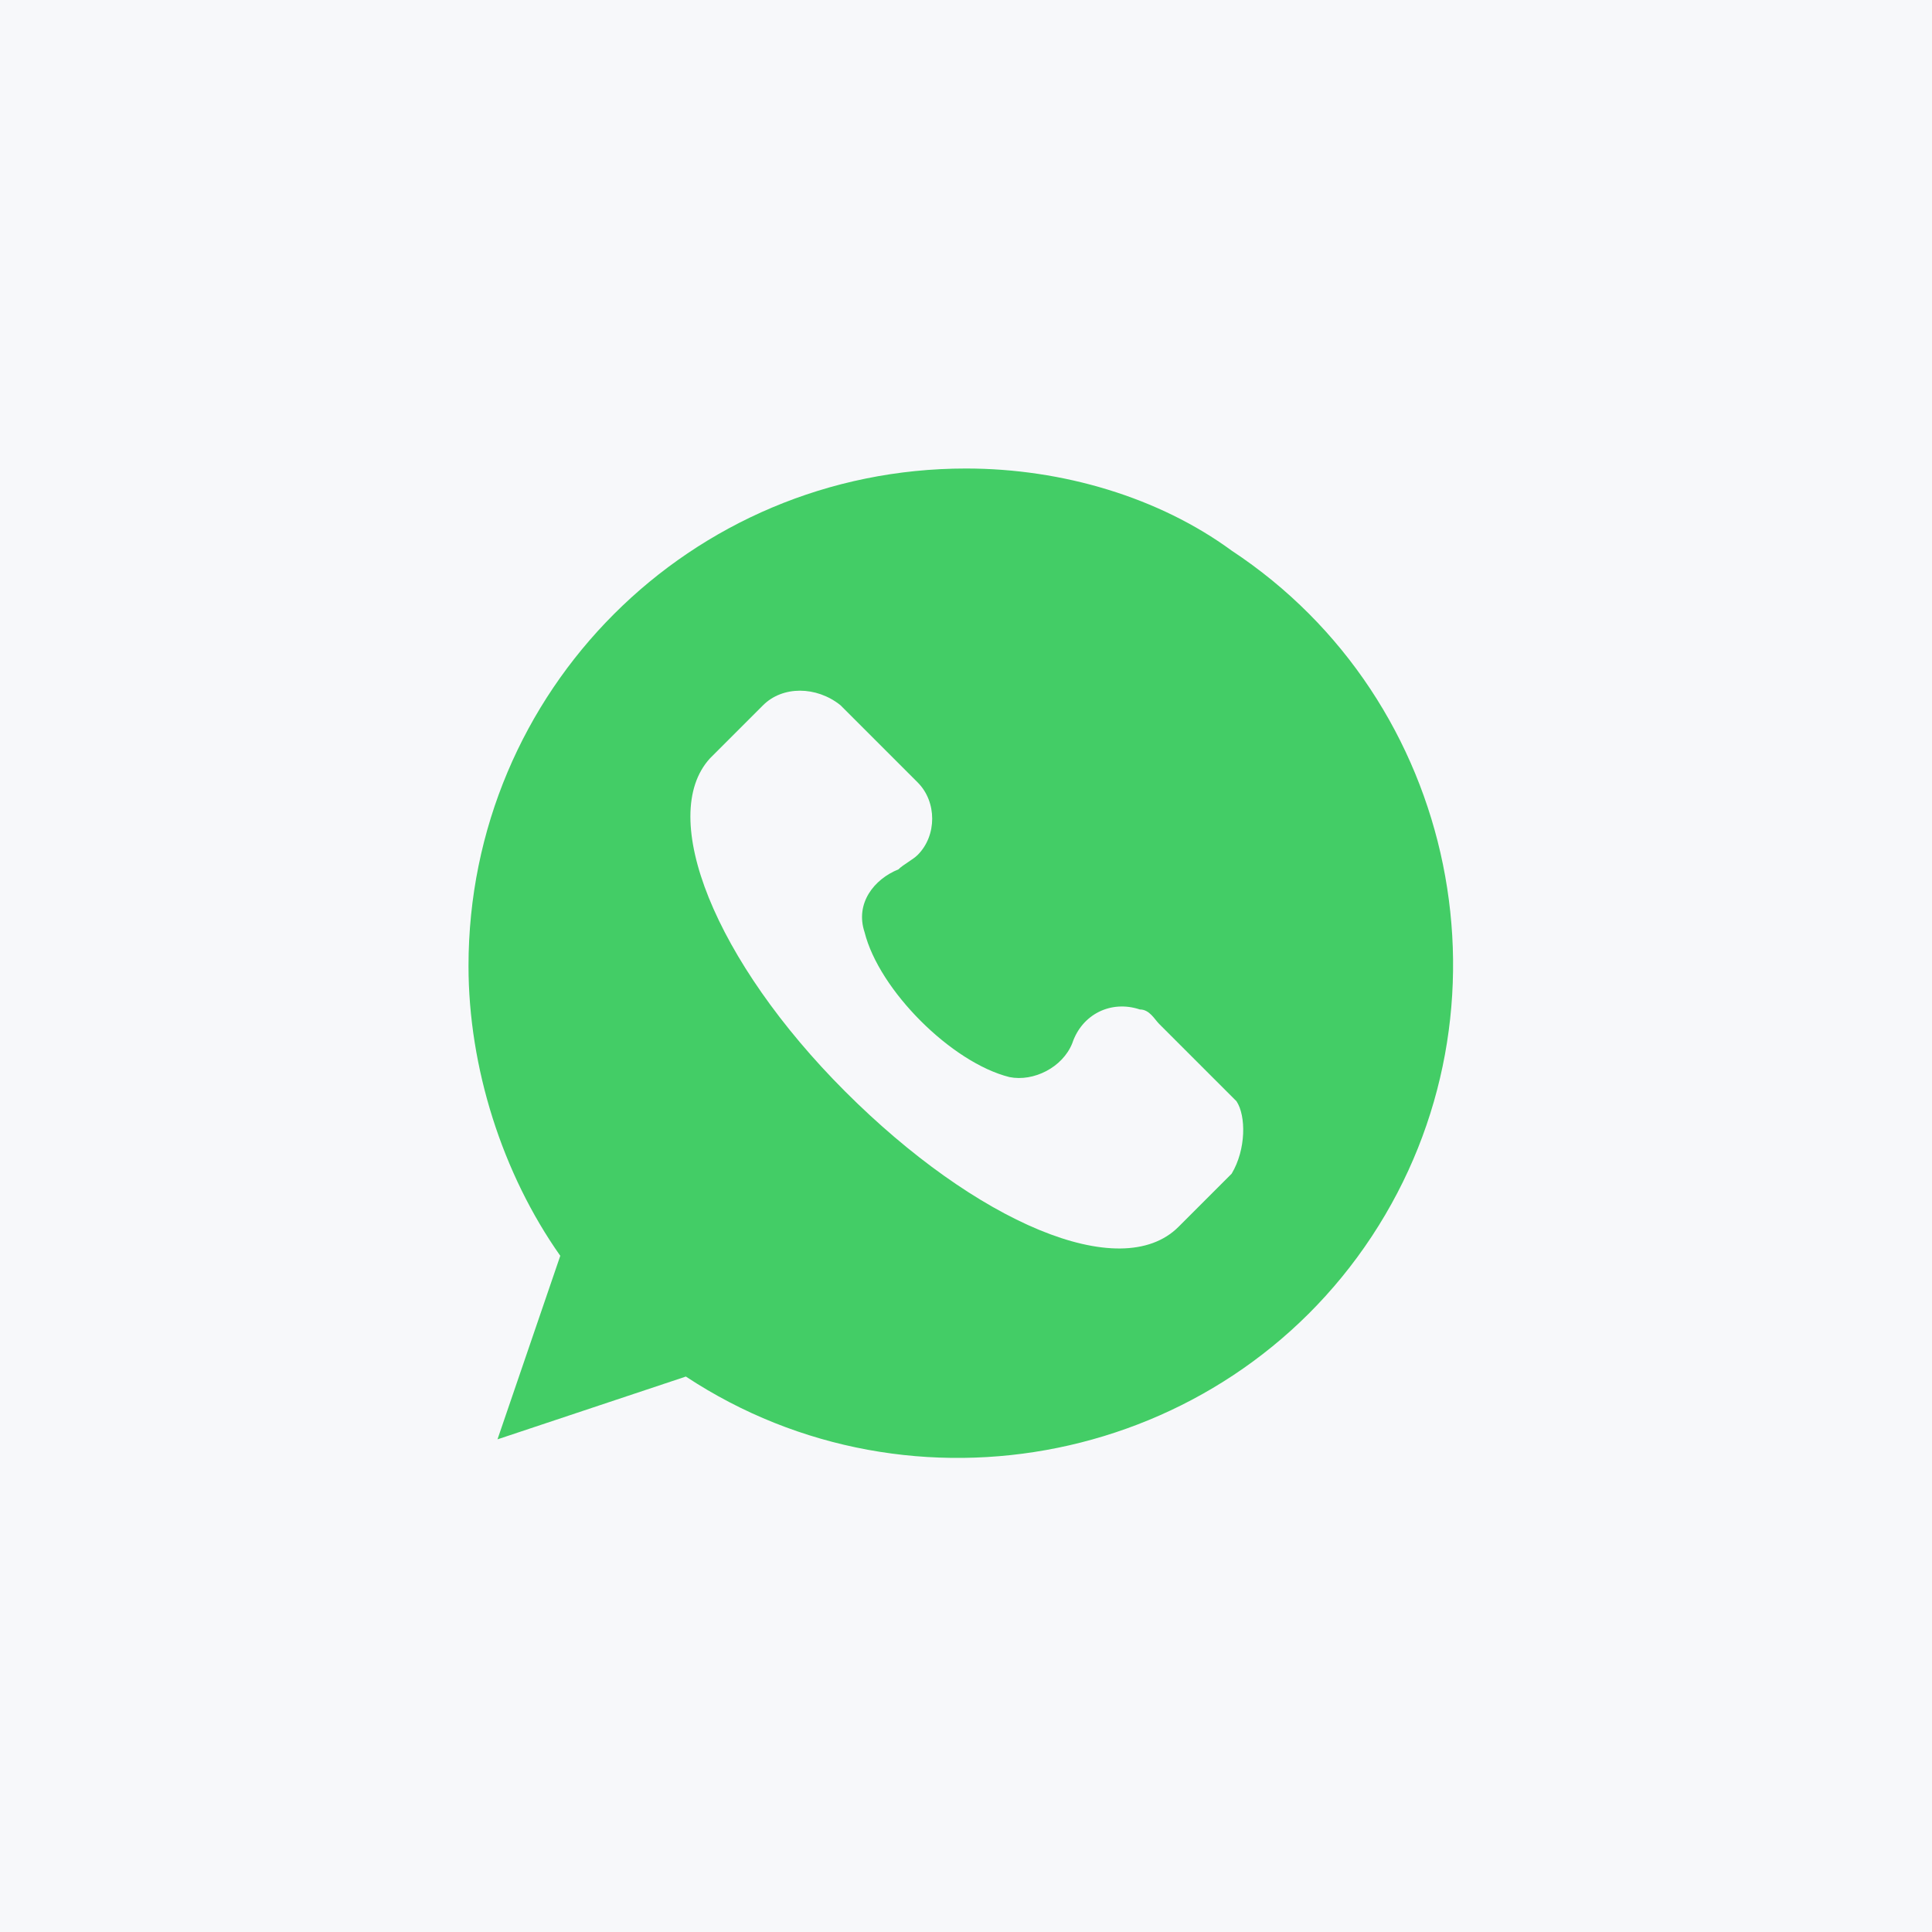 <?xml version="1.0" encoding="utf-8"?> <svg xmlns="http://www.w3.org/2000/svg" xmlns:xlink="http://www.w3.org/1999/xlink" version="1.1" id="Слой_1" x="0px" y="0px" viewBox="0 0 40 40" style="enable-background:new 0 0 40 40;" xml:space="preserve"> <style type="text/css"> .st0{fill:#F7F8FA;} .st1{fill:#43CD66;} </style> <rect class="st0" width="40" height="40"></rect> <path class="st1" d="M20,9.7C14.3,9.7,9.7,14.3,9.7,20c0,2.1,0.7,4.3,1.9,6l-1.3,3.8l3.9-1.3c4.7,3.1,11.1,1.8,14.2-2.9 s1.8-11.1-2.9-14.2C24,10.3,22,9.7,20,9.7z M25.5,24.3l-1.1,1.1c-1.2,1.2-4.2-0.1-6.9-2.8s-3.9-5.7-2.8-6.9l1.1-1.1 c0.4-0.4,1.1-0.4,1.6,0l1.6,1.6c0.4,0.4,0.4,1.1,0,1.5c-0.1,0.1-0.3,0.2-0.4,0.3c-0.5,0.2-0.9,0.7-0.7,1.3c0.3,1.2,1.8,2.7,3,3 c0.5,0.1,1.1-0.2,1.3-0.7c0.2-0.6,0.8-0.9,1.4-0.7c0.2,0,0.3,0.2,0.4,0.3l1.6,1.6C25.8,23.1,25.8,23.8,25.5,24.3z"></path> </svg> 